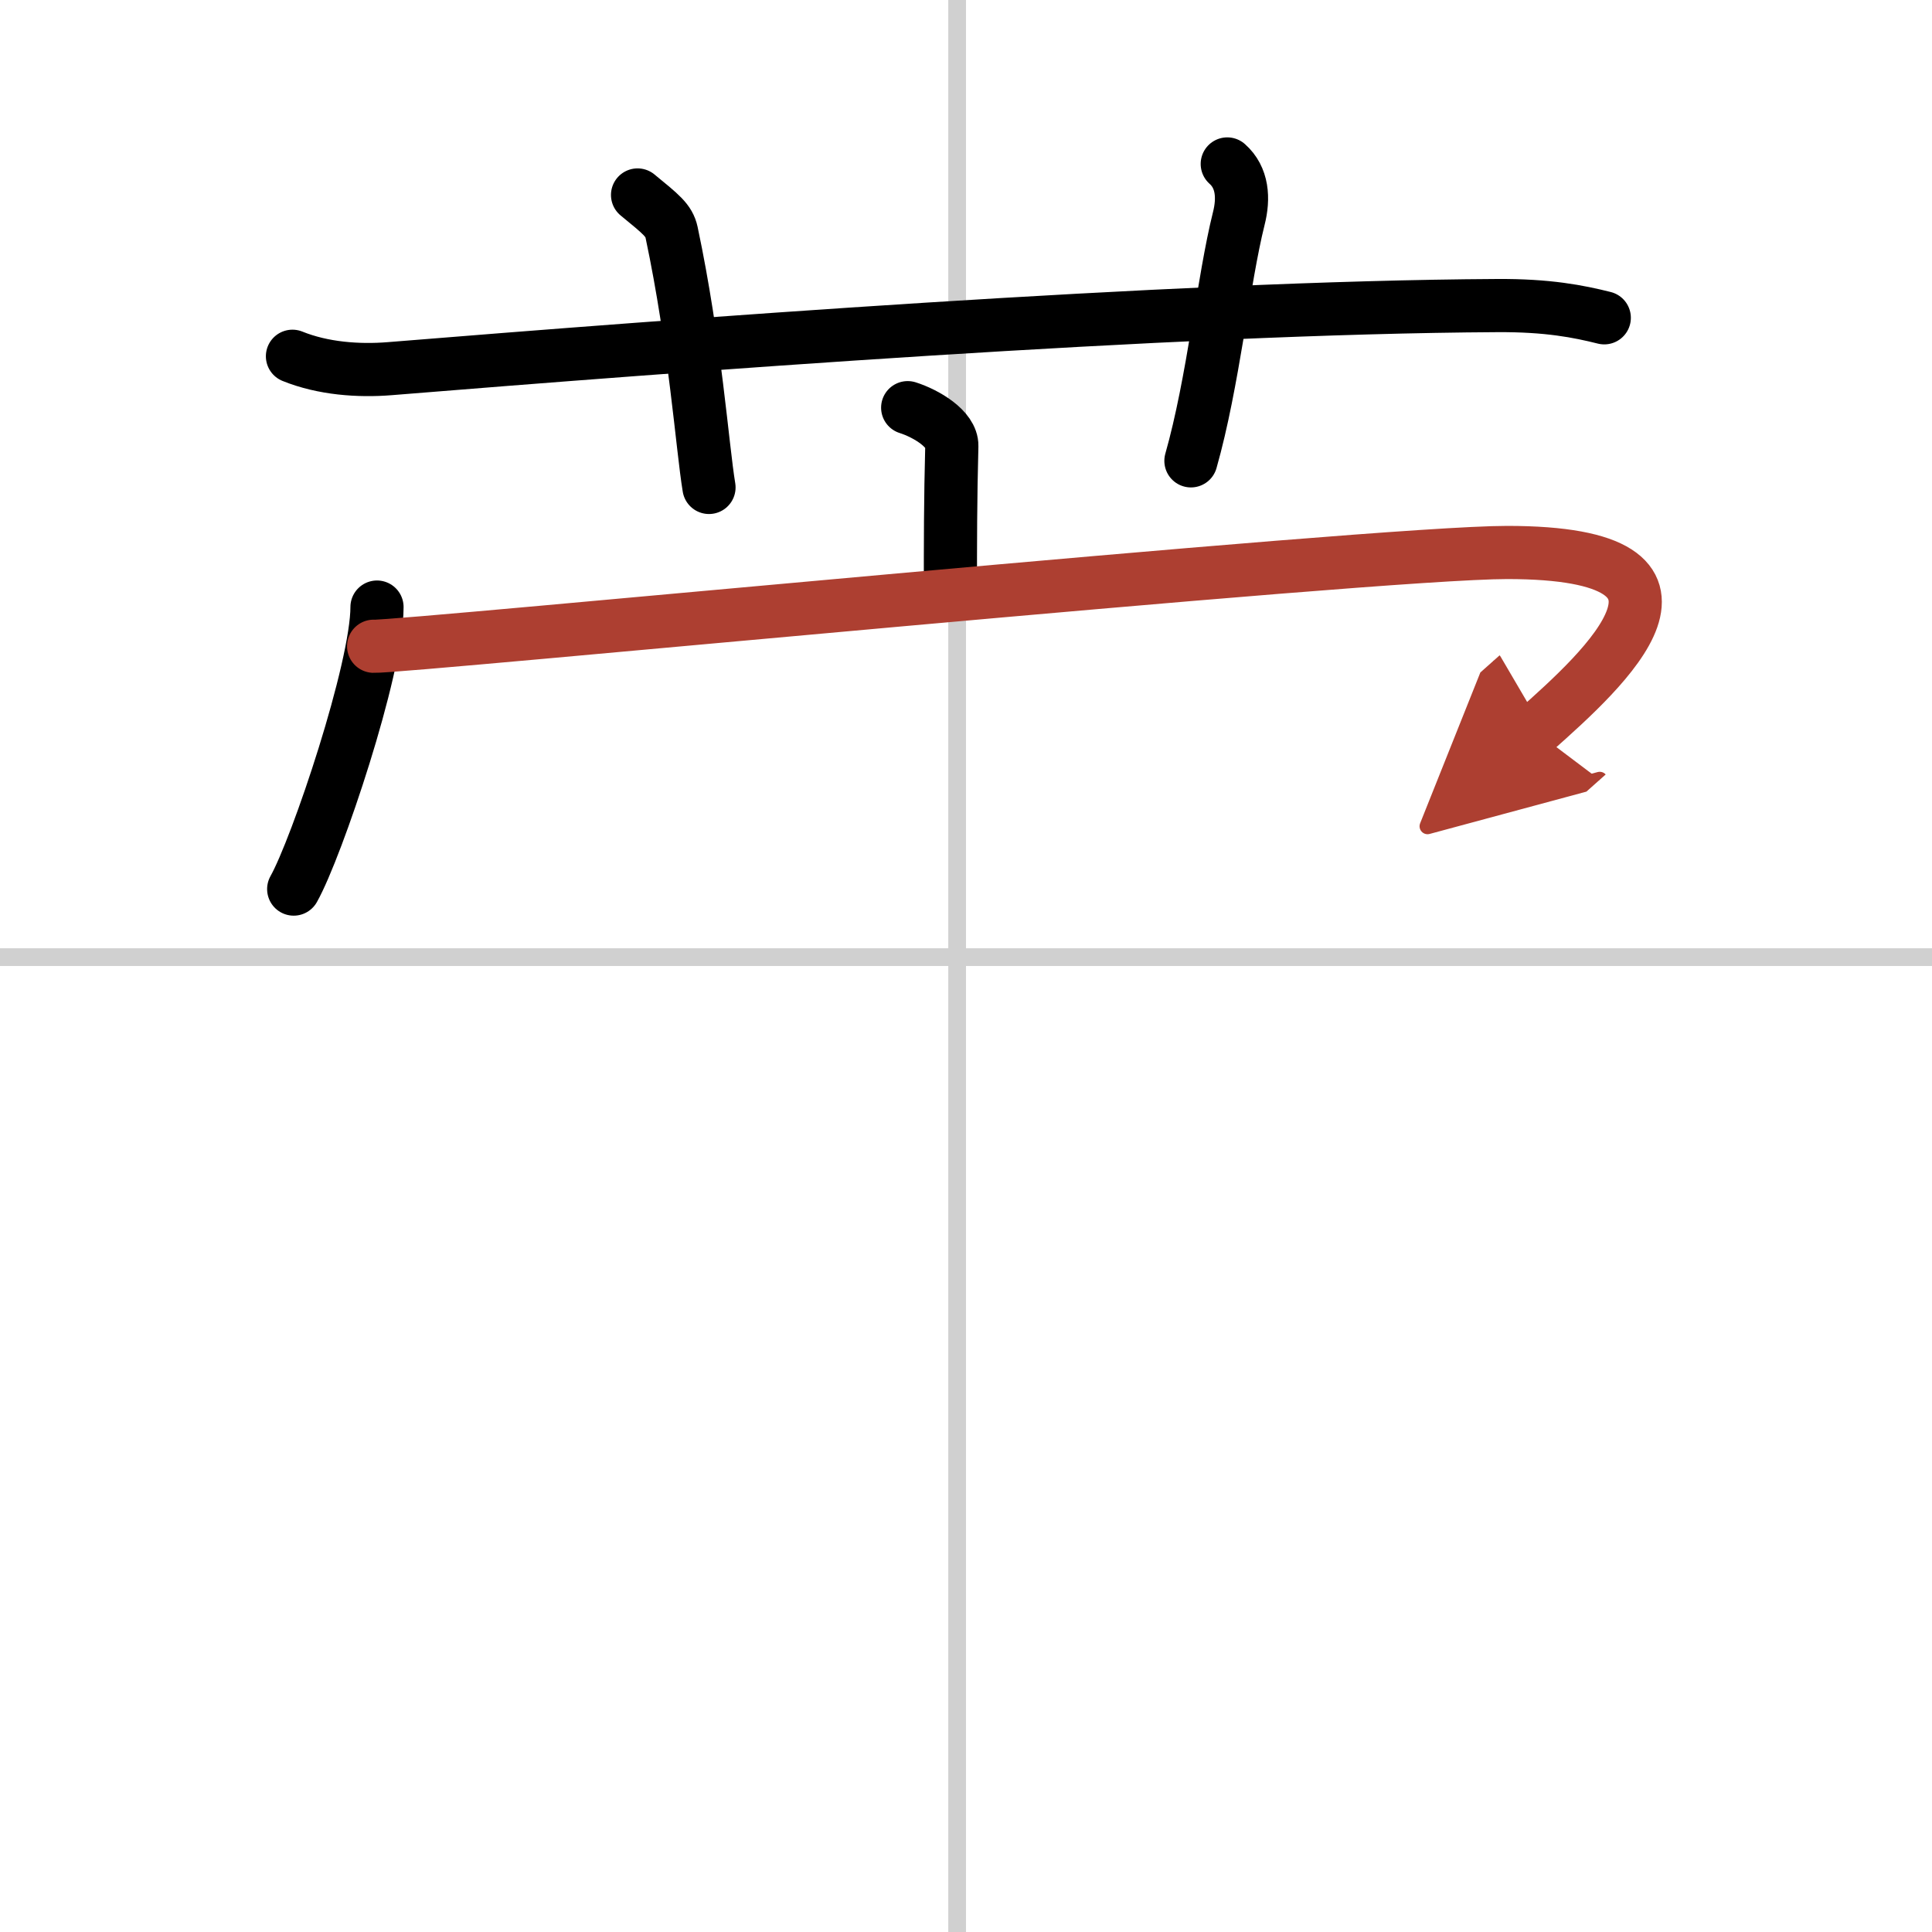 <svg width="400" height="400" viewBox="0 0 109 109" xmlns="http://www.w3.org/2000/svg"><defs><marker id="a" markerWidth="4" orient="auto" refX="1" refY="5" viewBox="0 0 10 10"><polyline points="0 0 10 5 0 10 1 5" fill="#ad3f31" stroke="#ad3f31"/></marker></defs><g fill="none" stroke="#000" stroke-linecap="round" stroke-linejoin="round" stroke-width="3"><rect width="100%" height="100%" fill="#fff" stroke="#fff"/><line x1="54" x2="54" y2="109" stroke="#d0d0d0" stroke-width="1"/><line x2="109" y1="54" y2="54" stroke="#d0d0d0" stroke-width="1"/><path d="m16.5 20.1c1.73 0.7 3.74 0.84 5.48 0.7 15.9-1.29 44.13-3.46 62.47-3.56 2.88-0.02 4.62 0.33 6.06 0.69"/><path d="M35.97,11c1.34,1.1,1.77,1.43,1.92,2.11C39.23,19.44,39.62,25.2,40,27.5"/><path d="m69.24 9.25c0.87 0.77 0.94 1.94 0.65 3.08-0.87 3.47-1.44 9.24-2.7 13.67"/><path d="m51.21 23c1.04 0.33 2.51 1.2 2.49 2.16-0.08 3.04-0.08 5.49-0.08 8.26"/><path d="m21.27 34.25c0 3.49-3.39 13.58-4.7 15.91"/><path d="m21.08 36.46c1.5 0.08 56.34-5.29 63.95-5.29 12.82 0 5.47 6.58 1.56 10.06" marker-end="url(#a)" stroke="#ad3f31"/></g></svg>
